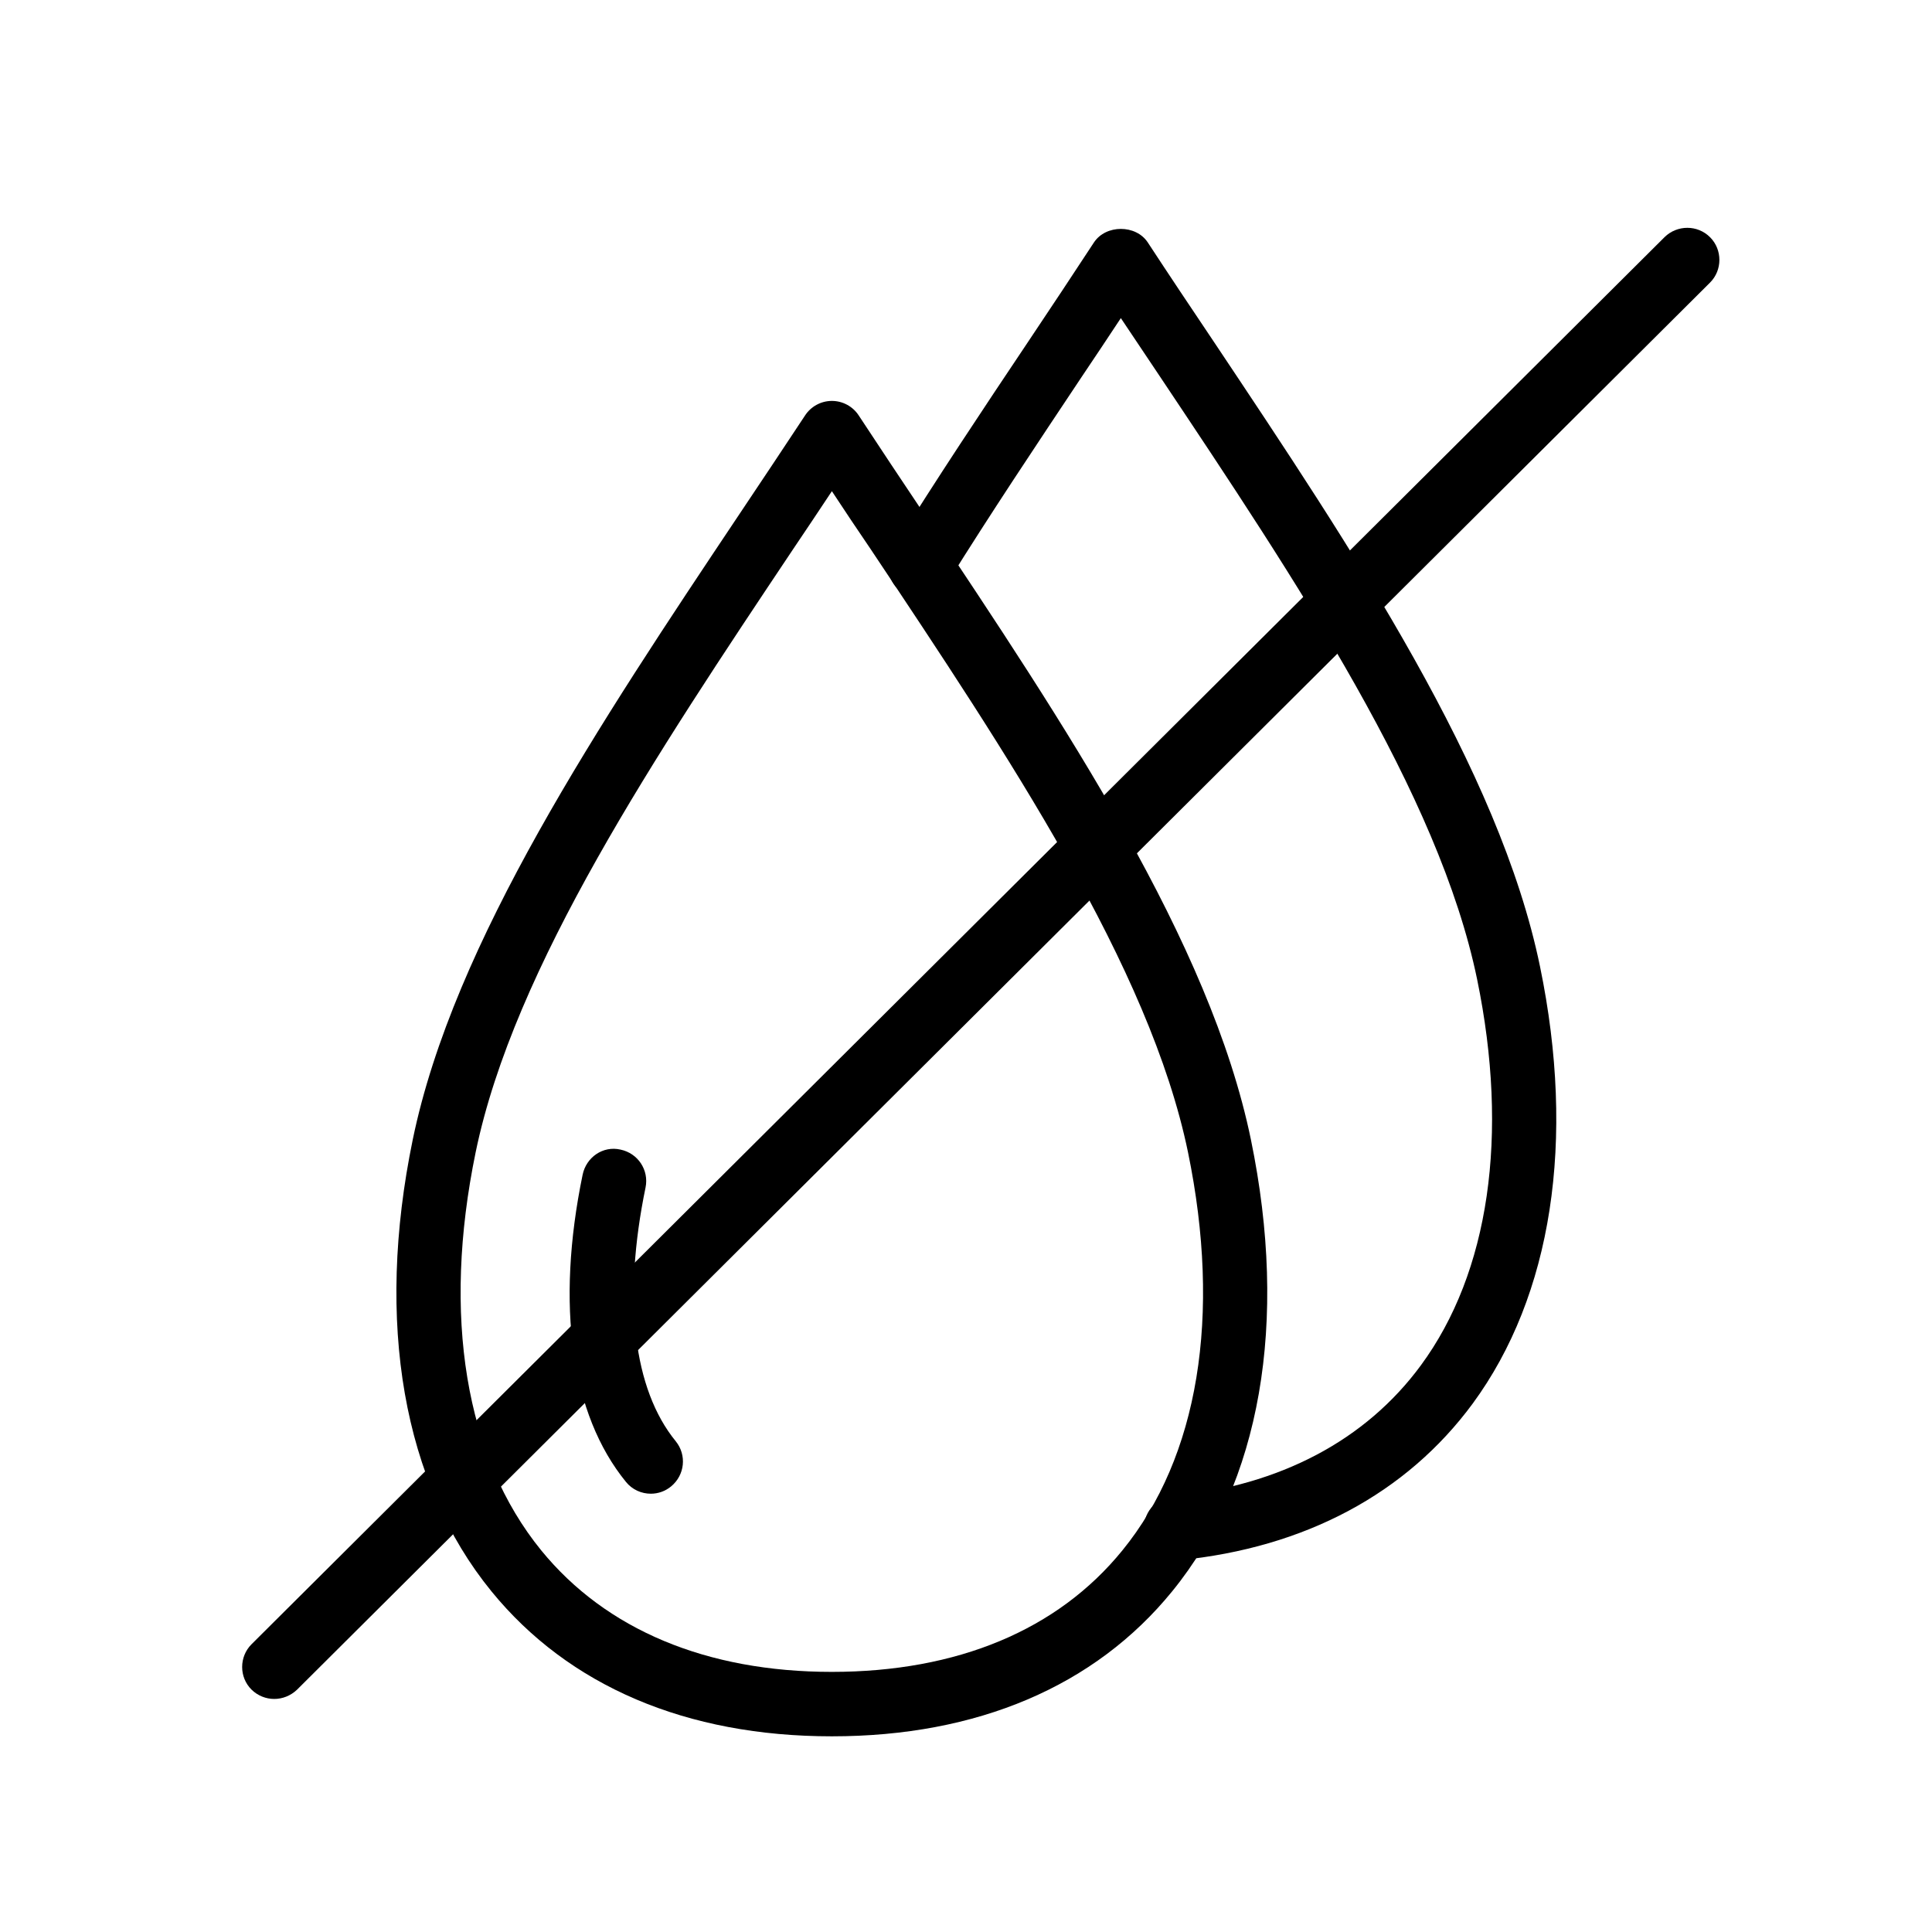 <svg version="1.0" preserveAspectRatio="xMidYMid meet" height="300" viewBox="0 0 224.88 225" zoomAndPan="magnify" width="300" xmlns:xlink="http://www.w3.org/1999/xlink" xmlns="http://www.w3.org/2000/svg"><defs><clipPath id="0fcfb86213"><path clip-rule="nonzero" d="M 46 46 L 148 46 L 148 202.453 L 46 202.453 Z M 46 46"></path></clipPath><clipPath id="966704dd14"><path clip-rule="nonzero" d="M 28 26 L 200.555 26 L 200.555 198 L 28 198 Z M 28 26"></path></clipPath></defs><g clip-path="url(#0fcfb86213)"><path fill-rule="nonzero" fill-opacity="1" d="M 96.82 202.211 C 79.895 202.211 66.184 196.371 57.176 185.328 C 46.879 172.703 43.617 154.012 48.008 132.723 C 52.75 109.727 69.707 84.336 86.109 59.789 C 88.684 55.934 91.234 52.125 93.695 48.387 C 94.383 47.328 95.566 46.691 96.82 46.691 C 98.078 46.691 99.262 47.328 99.949 48.387 C 102.418 52.141 104.969 55.984 107.547 59.828 C 123.93 84.367 140.887 109.742 145.621 132.723 C 150.012 154.023 146.75 172.703 136.449 185.328 C 127.453 196.387 113.742 202.211 96.82 202.211 Z M 96.82 57.203 C 95.34 59.438 93.844 61.68 92.332 63.918 C 76.328 87.871 59.781 112.664 55.336 134.184 C 51.41 153.227 54.125 169.695 62.973 180.559 C 70.508 189.793 82.215 194.707 96.812 194.707 C 111.414 194.707 123.113 189.84 130.652 180.559 C 139.512 169.695 142.219 153.246 138.293 134.184 C 133.84 112.629 117.301 87.895 101.324 63.934 C 99.812 61.719 98.301 59.453 96.82 57.203 Z M 96.82 57.203" fill="#000000"></path></g><path fill-rule="nonzero" fill-opacity="1" d="M 75.734 173.957 C 74.645 173.957 73.566 173.488 72.832 172.574 C 66.445 164.73 64.648 152.027 67.793 136.805 C 68.211 134.781 70.156 133.406 72.211 133.883 C 74.23 134.309 75.535 136.254 75.121 138.293 C 72.445 151.266 73.691 161.793 78.637 167.848 C 79.938 169.457 79.699 171.781 78.098 173.105 C 77.402 173.68 76.566 173.957 75.734 173.957 Z M 75.734 173.957" fill="#000000"></path><path fill-rule="nonzero" fill-opacity="1" d="M 136.891 181.711 C 134.992 181.711 133.371 180.281 133.176 178.348 C 132.98 176.297 134.469 174.449 136.527 174.258 C 149.004 173.008 158.996 167.738 165.422 158.996 C 173.371 148.188 175.707 132.215 171.965 114.055 C 167.516 92.484 150.977 67.738 134.992 43.797 C 133.473 41.523 131.969 39.281 130.473 37.047 C 128.973 39.332 127.453 41.594 125.91 43.895 C 120.652 51.789 115.281 59.828 110.277 67.871 C 109.188 69.613 106.883 70.184 105.133 69.082 C 103.375 67.992 102.836 65.68 103.93 63.941 C 108.977 55.82 114.391 47.691 119.695 39.773 C 122.297 35.879 124.863 32.023 127.348 28.223 C 128.738 26.137 132.219 26.137 133.602 28.223 C 136.07 31.992 138.629 35.82 141.207 39.656 C 157.59 64.195 174.555 89.57 179.289 112.559 C 183.473 132.82 180.68 150.891 171.449 163.461 C 163.738 173.93 151.922 180.254 137.273 181.703 C 137.141 181.703 137.012 181.711 136.891 181.711 Z M 136.891 181.711" fill="#000000"></path><g clip-path="url(#966704dd14)"><path fill-rule="nonzero" fill-opacity="1" d="M 31.879 197.859 C 30.922 197.859 29.965 197.492 29.23 196.77 C 27.773 195.324 27.781 192.934 29.238 191.484 L 193.801 27.609 C 195.266 26.176 197.637 26.168 199.09 27.625 C 200.547 29.074 200.539 31.469 199.09 32.91 L 34.527 196.785 C 33.785 197.492 32.828 197.859 31.879 197.859 Z M 31.879 197.859" fill="#000000"></path></g></svg>